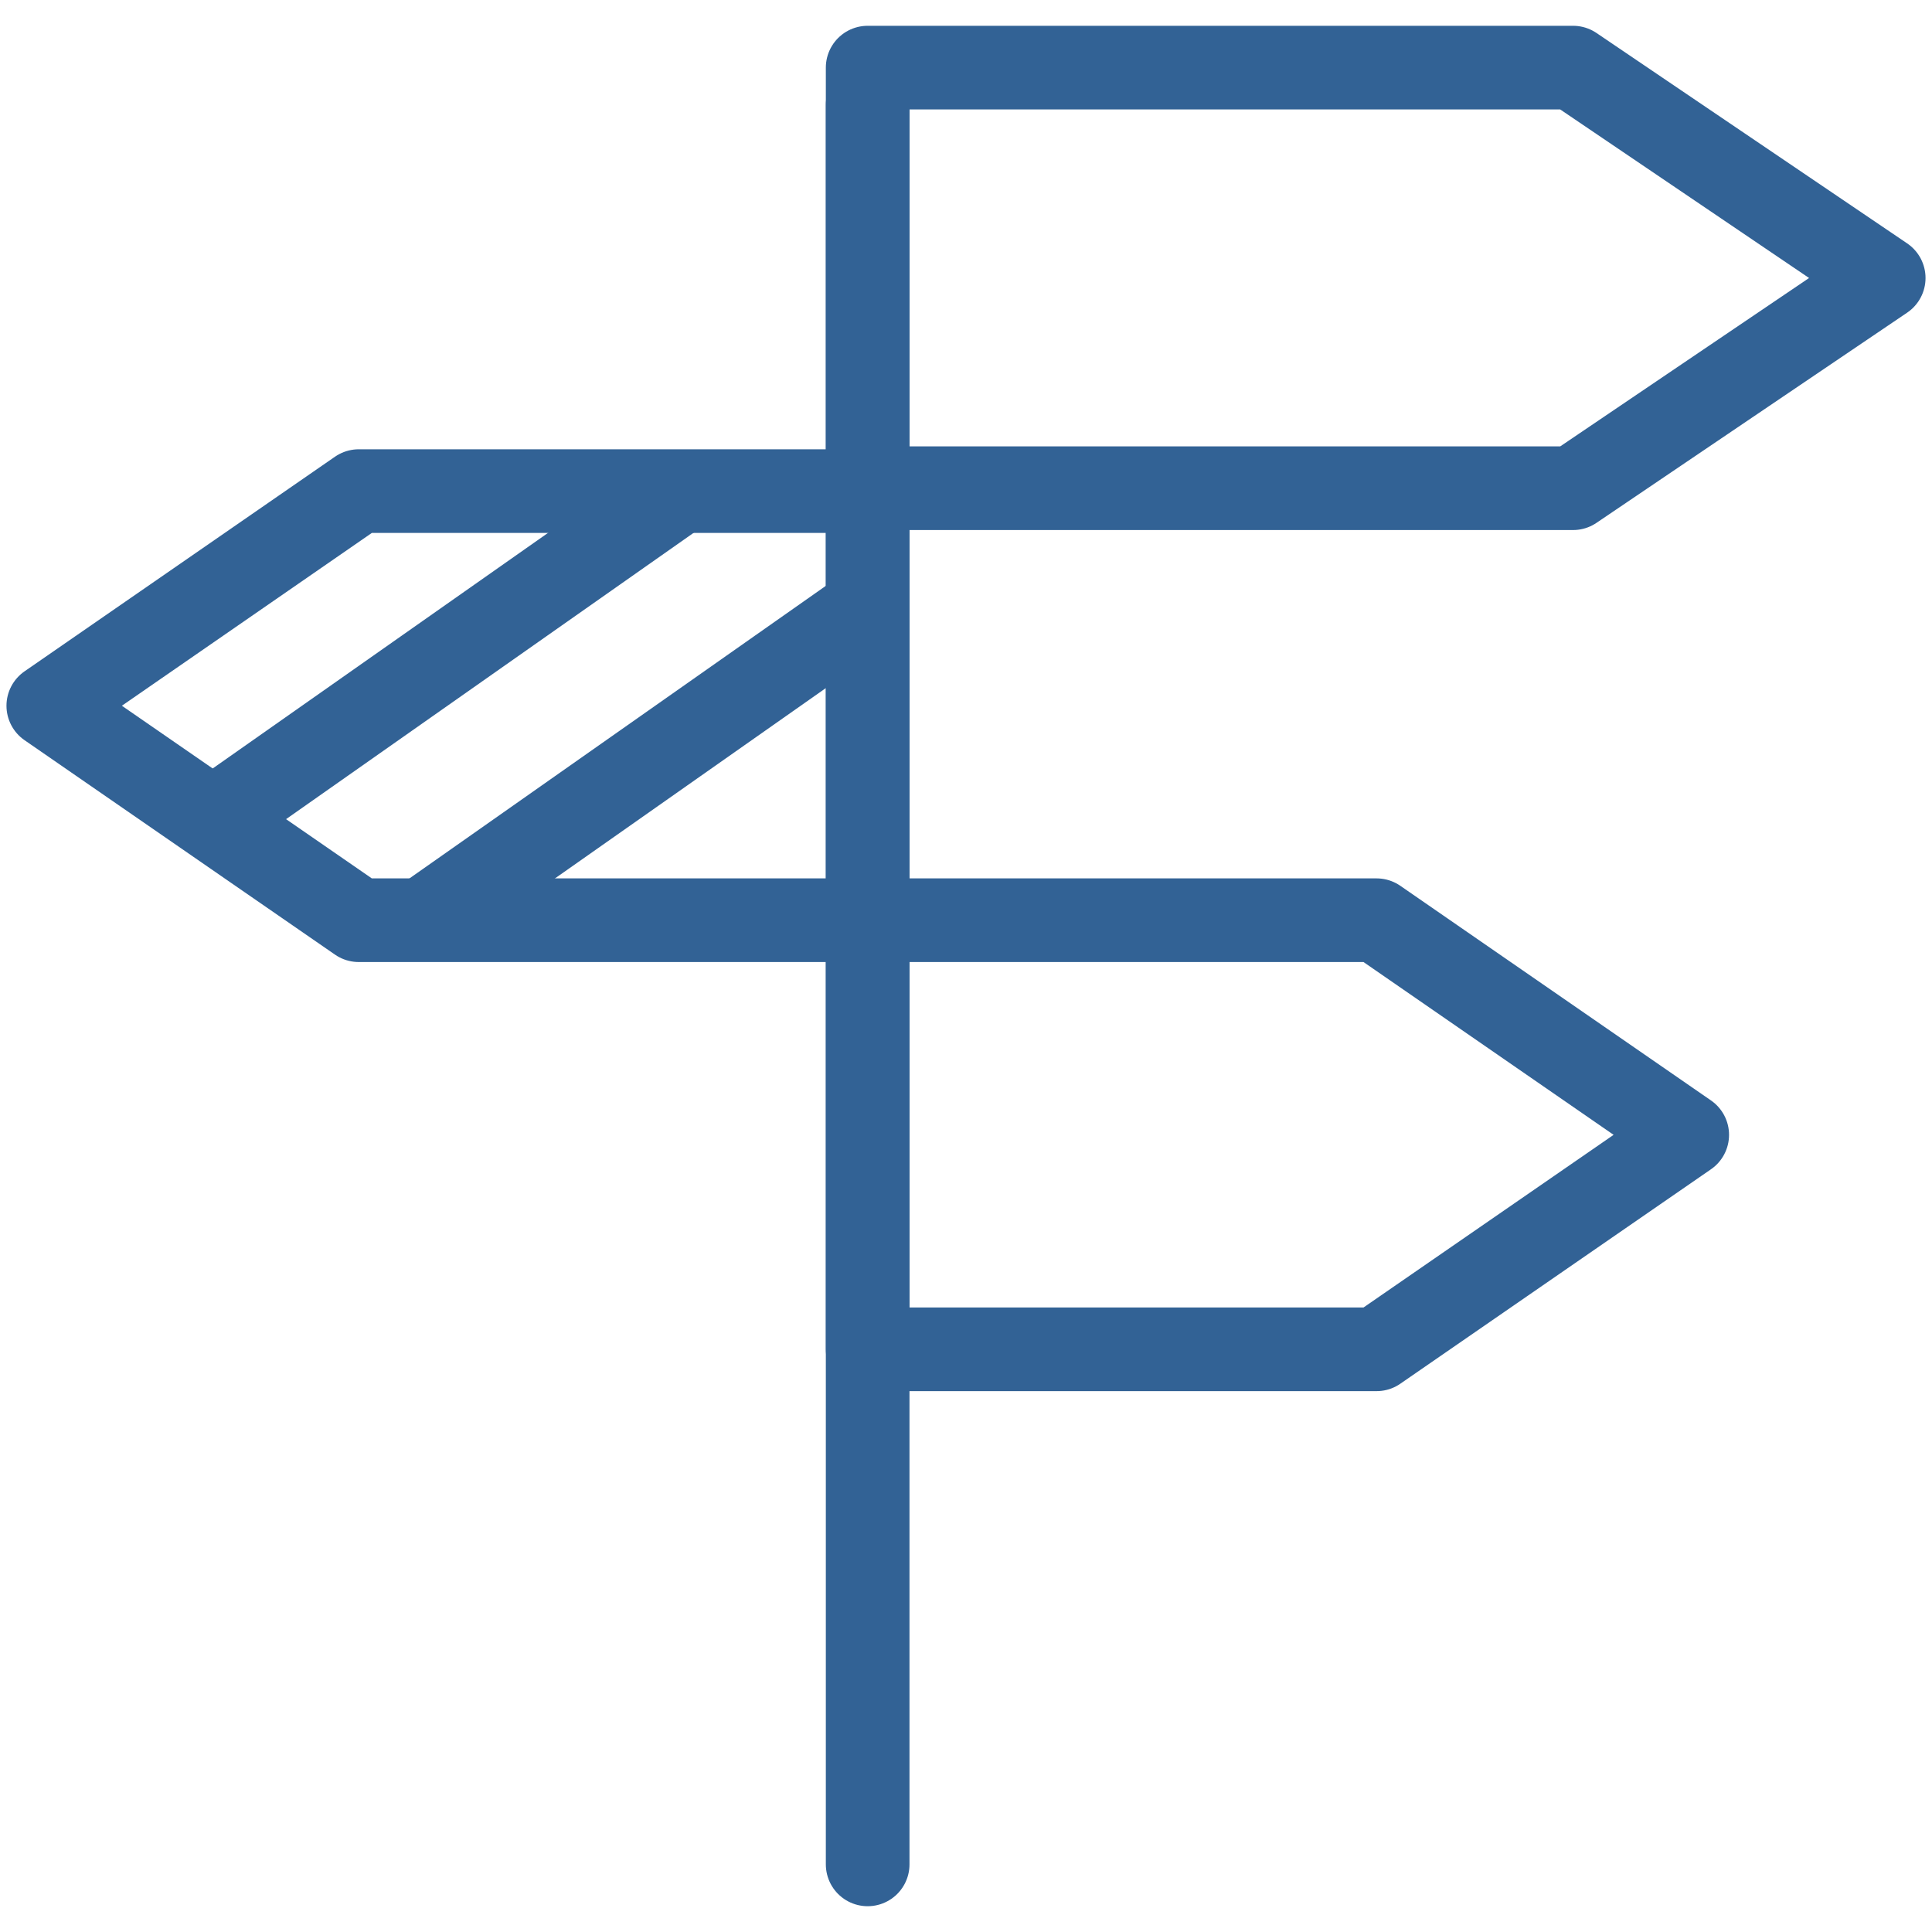<svg xmlns="http://www.w3.org/2000/svg" viewBox="0 0 100 100"><defs><style>.a{fill:none;stroke:#326295;stroke-linejoin:round;stroke-width:4.33px}</style></defs><path class="a" d="m21.78 47.7 23.54-16.54M11.68 41.95l23.53-16.53"/><path style="stroke-linecap:round;fill:none;stroke:#326295;stroke-linejoin:round;stroke-width:4.33px" d="M44.91 5.43V96.5"/><path class="a" d="M81.42 25.27H44.91V3.5h36.51L97.5 14.39 81.42 25.27zM18.57 47.63h26.34V25.42H18.57L2.5 36.53l16.07 11.1zM71.25 69.84H44.91V47.63h26.34l16.08 11.11-16.08 11.1z"/></svg>
